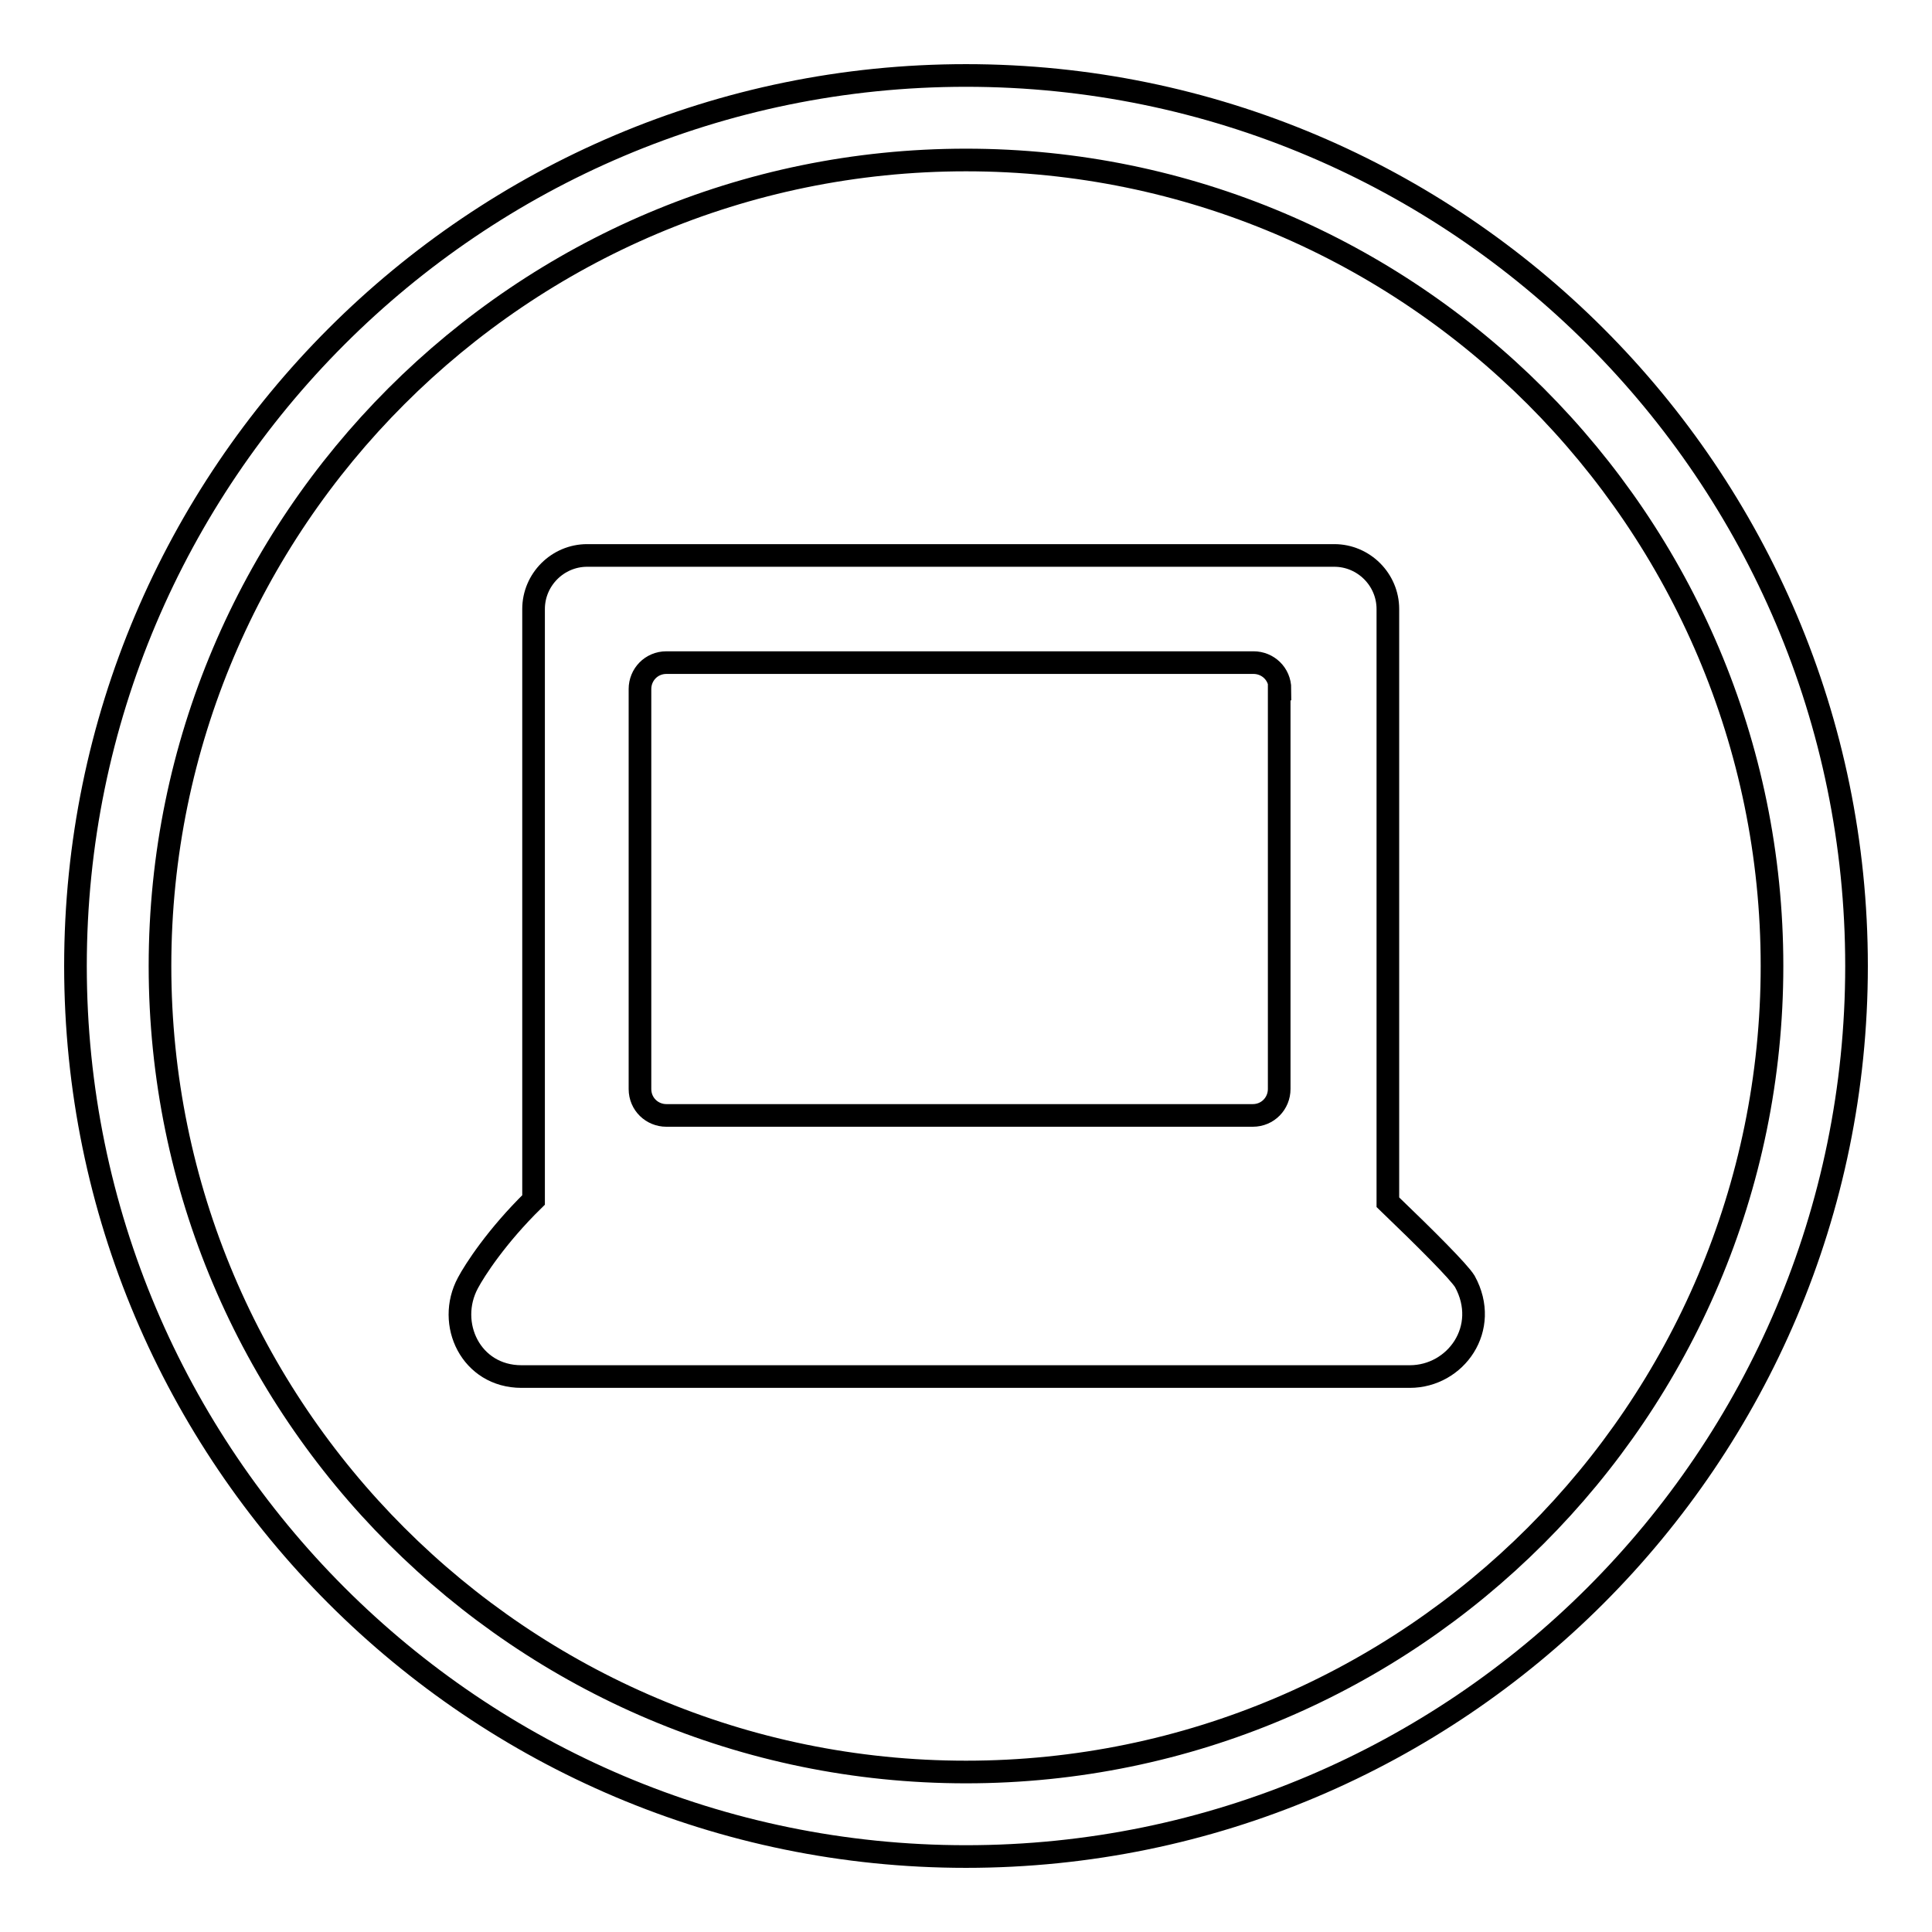 <?xml version="1.0" encoding="utf-8"?>
<!-- Svg Vector Icons : http://www.onlinewebfonts.com/icon -->
<!DOCTYPE svg PUBLIC "-//W3C//DTD SVG 1.1//EN" "http://www.w3.org/Graphics/SVG/1.1/DTD/svg11.dtd">
<svg version="1.1" xmlns="http://www.w3.org/2000/svg" xmlns:xlink="http://www.w3.org/1999/xlink" x="0px" y="0px" viewBox="0 0 256 256" enable-background="new 0 0 256 256" xml:space="preserve">
<g><g><path stroke-width="3" fill-opacity="0" stroke="#000000"  d="M128,246c-65.1,0-118-52.9-118-118C10,62.9,62.9,10,128,10c65.1,0,118,52.9,118,118C246,193.1,193.1,246,128,246L128,246z M128,21.2C69.1,21.2,21.2,69.1,21.2,128c0,58.9,47.9,106.8,106.8,106.8c58.9,0,106.8-47.9,106.8-106.8C234.8,69.1,186.9,21.2,128,21.2L128,21.2z"/><path stroke-width="3" fill-opacity="0" stroke="#000000"  d="M186.8,182.4c-4.7,0-110.9,0-117.7,0c-6.7,0-10-7-7.1-12.4c0.9-1.7,3.8-6.2,8.7-11V80.7c0-3.9,3.2-7.1,7.1-7.1h99c3.9,0,7.1,3.2,7.1,7.1v78.6c5.1,4.9,9.4,9.2,10.2,10.5C197.5,176,192.9,182.4,186.8,182.4z M169.6,91.3c0-2-1.6-3.5-3.5-3.5H88.3c-2,0-3.5,1.6-3.5,3.5v53c0,2,1.6,3.5,3.5,3.5H166c2,0,3.5-1.6,3.5-3.5V91.3z"/></g></g>
</svg>
